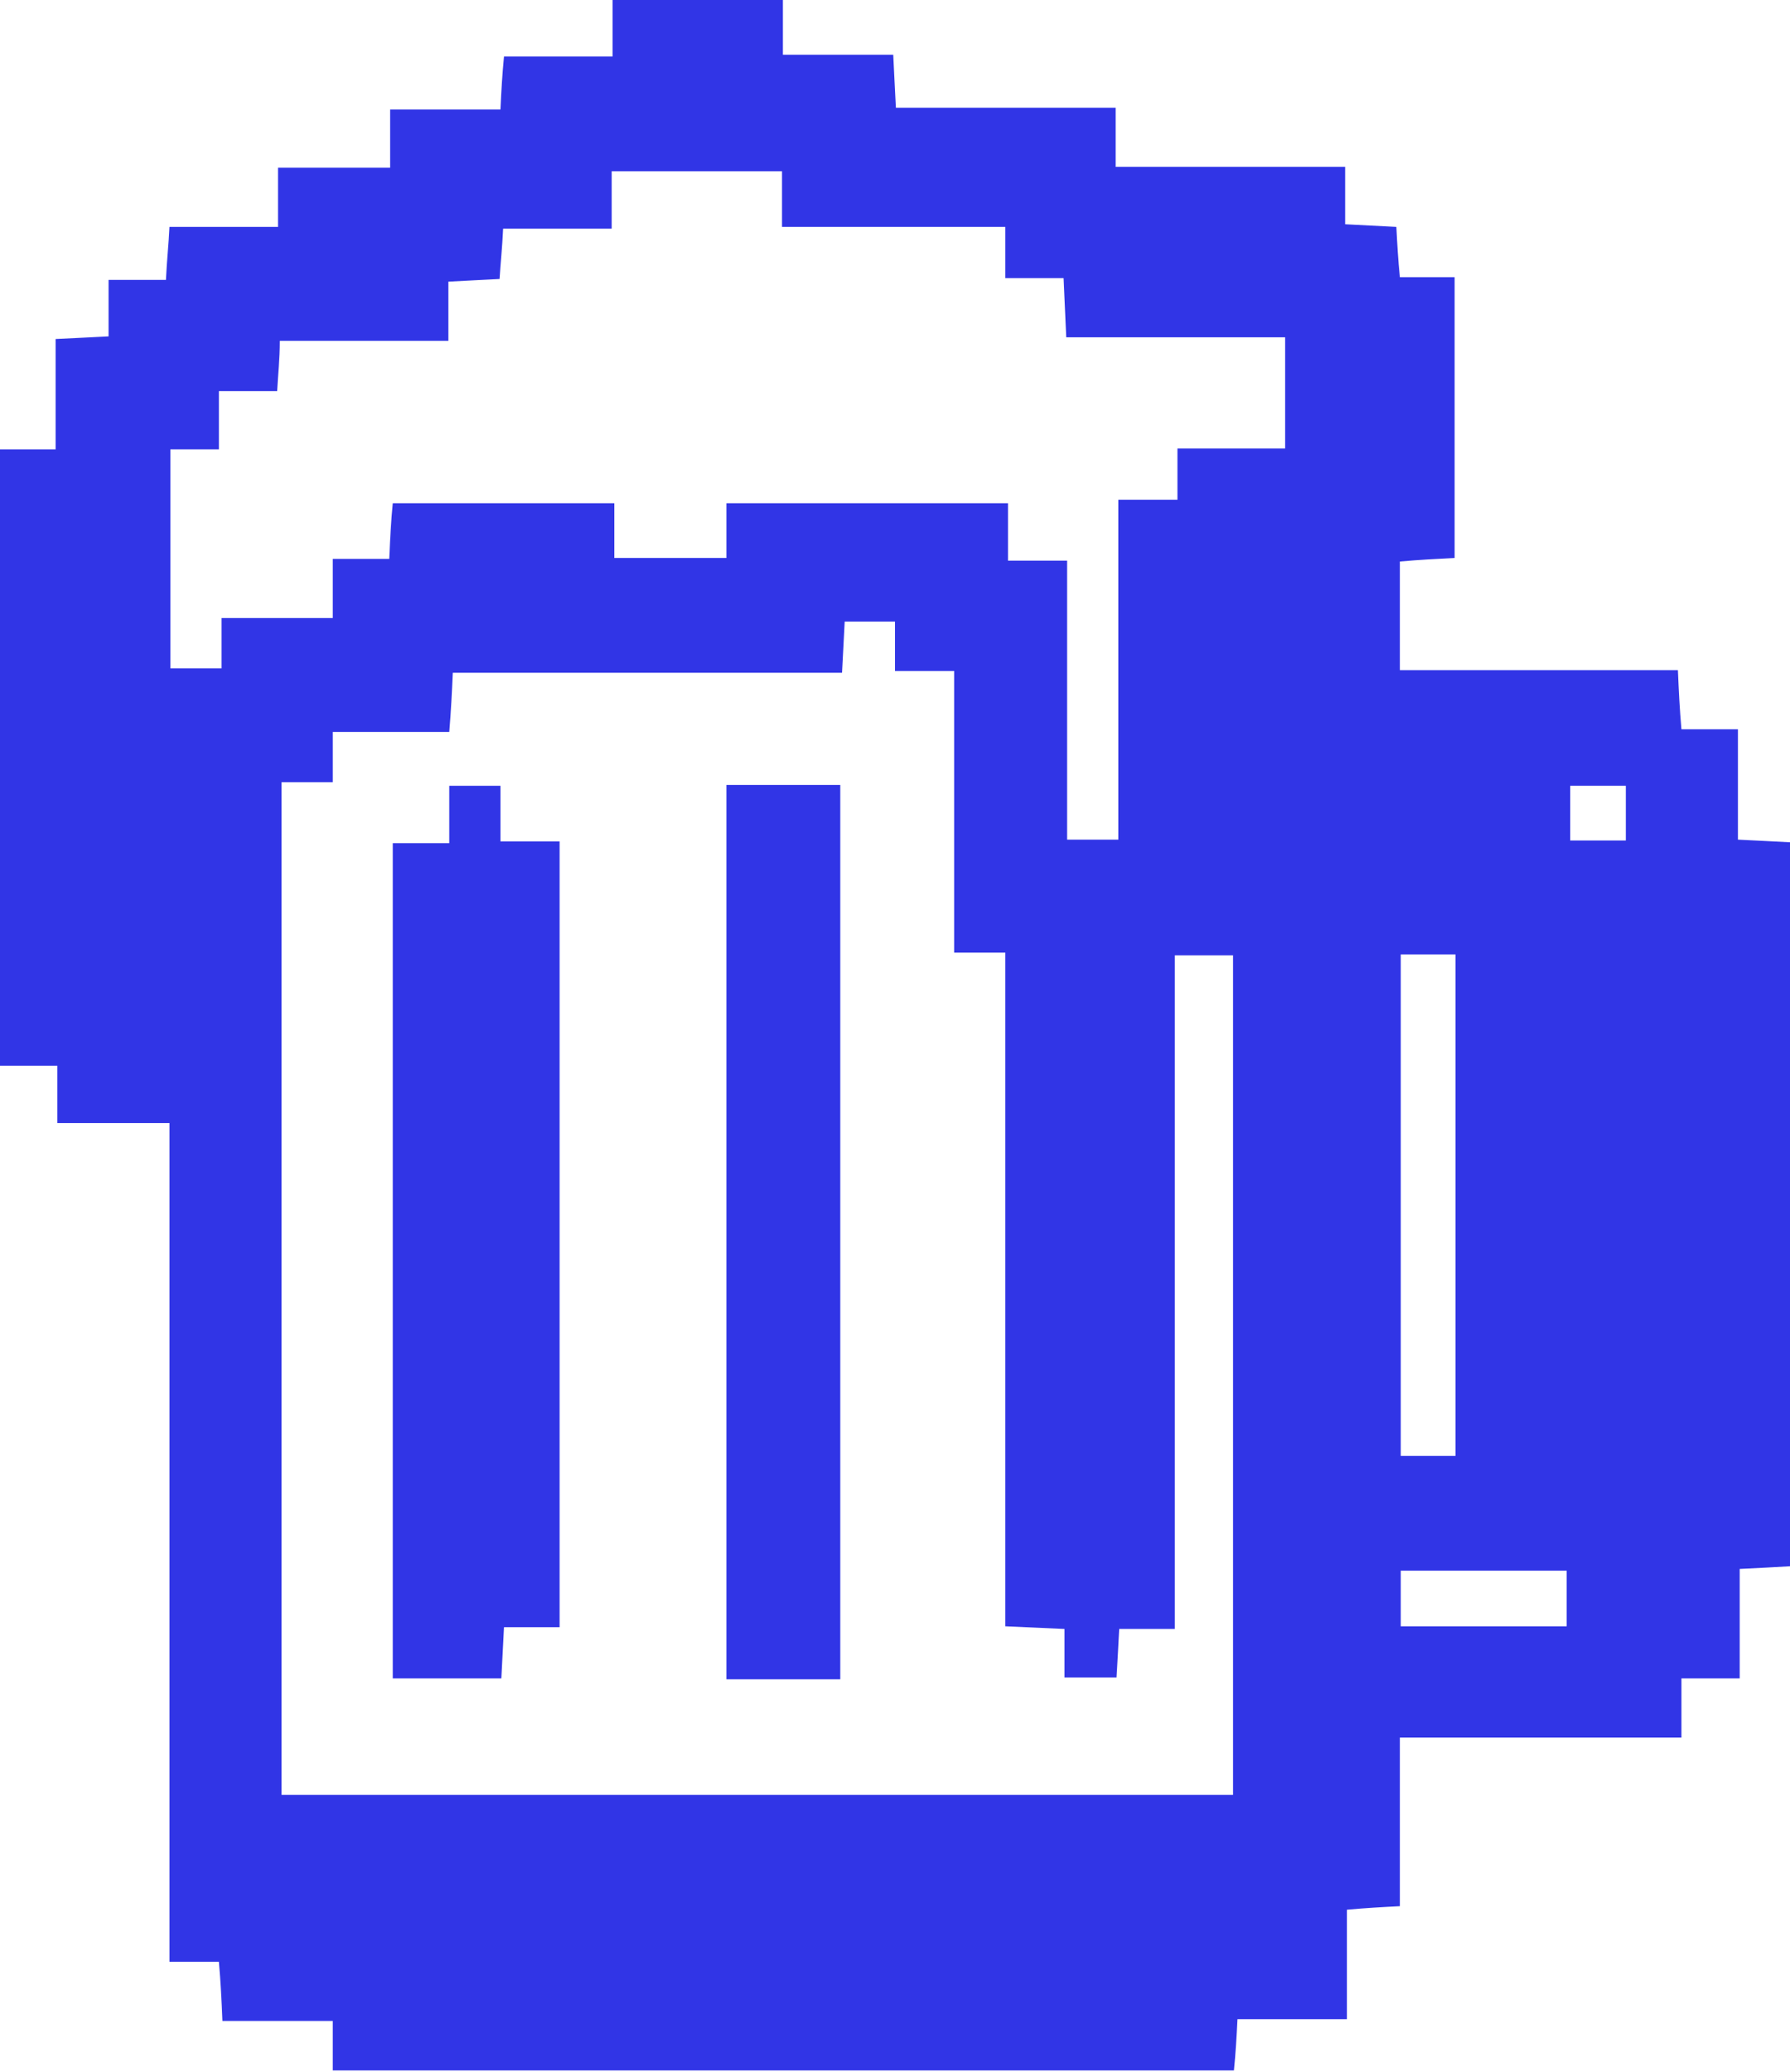 <?xml version="1.0" encoding="UTF-8"?>
<svg id="Zoning" xmlns="http://www.w3.org/2000/svg" viewBox="0 0 20.28 23.47">
  <defs>
    <style>
      .cls-1 {
        fill: #3135e6;
      }
    </style>
  </defs>
  <path class="cls-1" d="m1.92,12.72H.65v-.65h-.65v-6.98h.63v-1.25c.22-.01.39-.02.6-.03v-.64h.65c.01-.22.03-.39.04-.6h1.23v-.67h1.27v-.66h1.25c.01-.22.02-.39.04-.6h1.23v-.65h1.93v.63h1.25c.01.22.02.39.03.6h2.49v.67h2.6v.65c.2.01.38.02.58.03.01.19.02.37.04.57h.62v3.18c-.2.01-.4.02-.62.04v1.23h3.15c.01.24.02.44.04.67h.64v1.25c.22.01.39.02.59.03v8.2c-.18.01-.35.02-.57.03v1.24h-.66v.67h-3.19v1.91c-.2.01-.38.02-.6.04v1.24h-1.24c-.01.2-.02.38-.04.58H3.77v-.56h-1.25c-.01-.24-.02-.44-.04-.67h-.56v-9.51Zm1.27-3.86v11.47h10.78v-9.51h-.66v7.63h-.63c-.01.2-.02.38-.03.55h-.59v-.55c-.23-.01-.43-.02-.67-.03v-7.63h-.58v-3.19h-.67v-.56h-.57c-.01.2-.02.38-.03.58h-4.41c-.01.23-.02.43-.04.67h-1.32v.57h-.56Zm-.71-4.45v.68h-.55v2.48h.58v-.57h1.26v-.67h.64c.01-.23.02-.43.04-.63h2.51v.62h1.27v-.62h3.19v.65h.67v3.16h.58v-3.85h.67v-.58h1.22v-1.26h-2.48c-.01-.23-.02-.43-.03-.67h-.66v-.58h-2.53v-.63h-1.93v.65h-1.23c-.01.22-.03.4-.04.57-.21.01-.38.02-.58.03v.67h-1.91c0,.21-.02.38-.03.57h-.67Zm13.39,6.4v5.68h.62v-5.68h-.62Zm1.88,7.61v-.63h-1.88v.63h1.88Zm.04-8.9h.63v-.62h-.63v.62Z"/>
  <path class="cls-1" d="m4.45,9.55h.64v-.65h.58v.63h.67v8.9h-.63c-.01.2-.02.38-.03.58h-1.23v-9.46Z"/>
  <path class="cls-1" d="m9.52,19.02h-1.29v-10.13h1.29v10.13Z"/>
</svg>